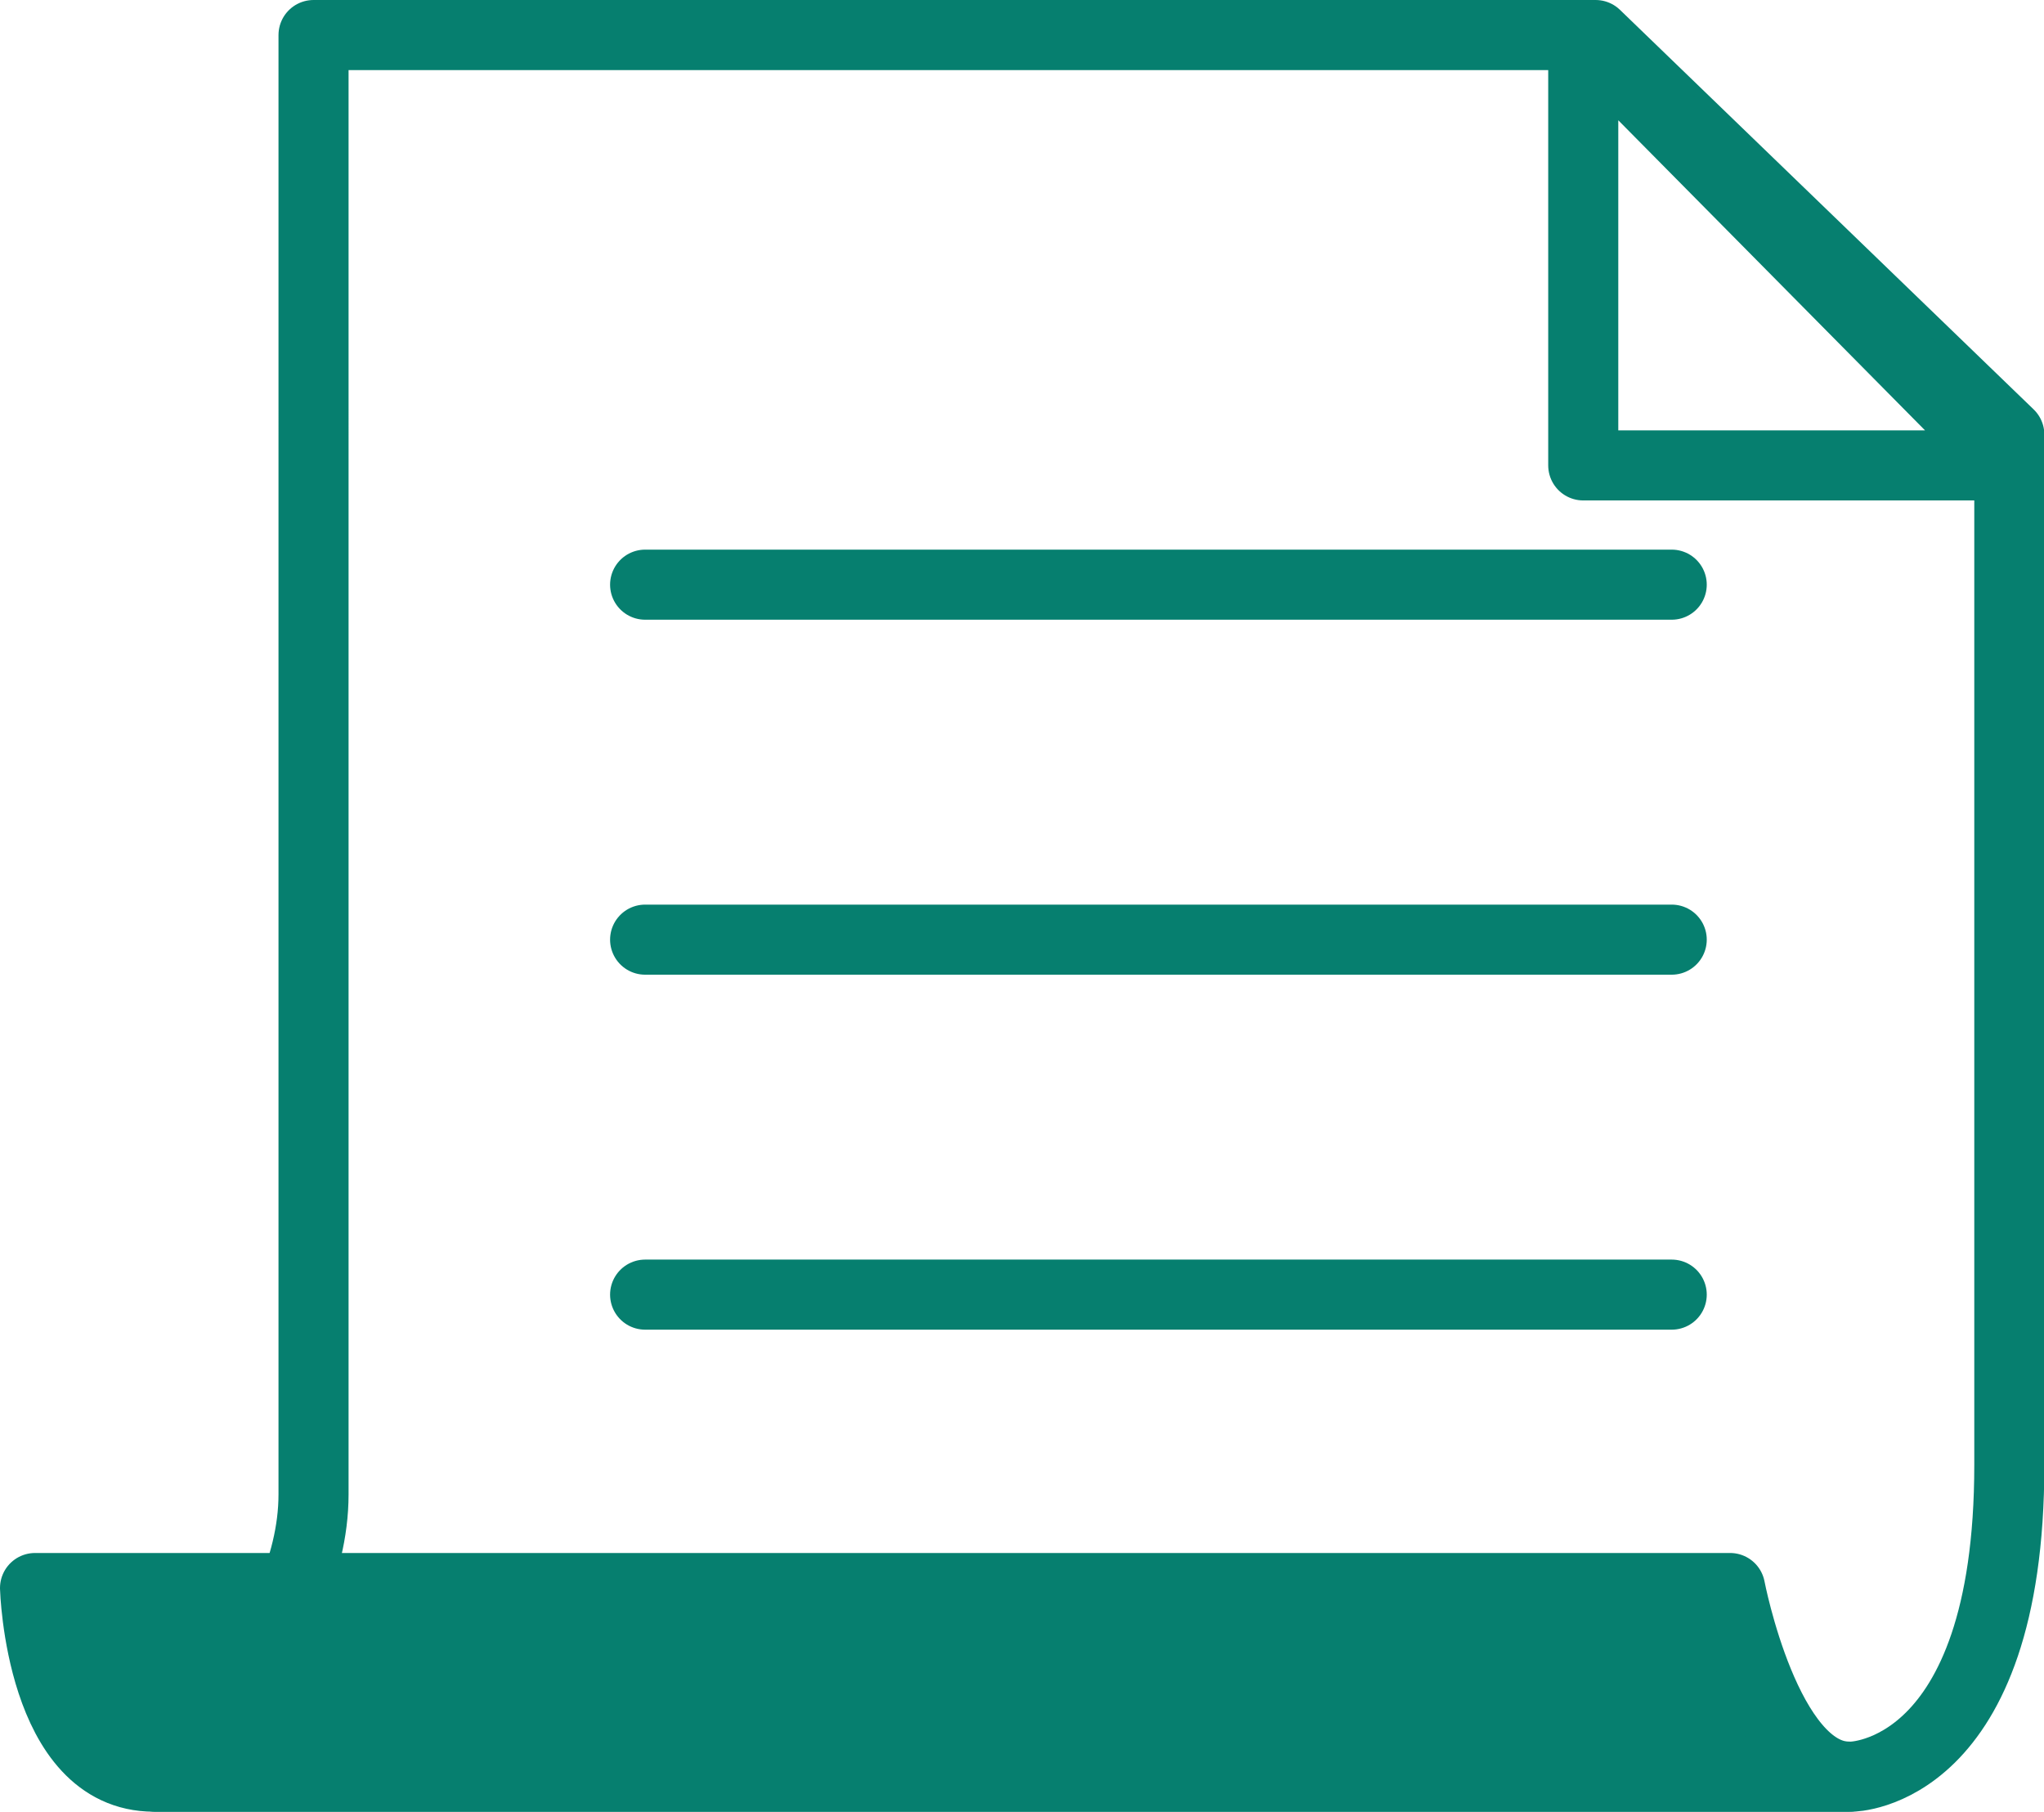 <?xml version="1.0" encoding="UTF-8"?>
<svg id="_レイヤー_2" data-name="レイヤー 2" xmlns="http://www.w3.org/2000/svg" viewBox="0 0 57.76 51.19">
  <defs>
    <style>
      .cls-1 {
        fill: #067f6f;
      }

      .cls-1, .cls-2 {
        stroke: #067f6f;
        stroke-linecap: round;
        stroke-linejoin: round;
        stroke-width: 1.98px;
      }

      .cls-2 {
        fill: none;
      }
    </style>
  </defs>
  <g id="_レイヤー_1-2" data-name="レイヤー 1">
    <g id="_グループ_540" data-name="グループ 540">
      <g id="_グループ_379" data-name="グループ 379">
        <path id="_パス_145" data-name="パス 145" class="cls-2" d="m52.3,50.2H4.4s4.46-3.72,4.46-7.98V.99h36.23l11.69,11.29v29.11c0,8.8-4.46,8.81-4.46,8.81Z"/>
        <path id="_パス_146" data-name="パス 146" class="cls-2" d="m56.77,13.15h-12.03V.99l12.03,12.16Z"/>
      </g>
      <line id="_線_109" data-name="線 109" class="cls-2" x1="18.23" y1="16.52" x2="47.24" y2="16.52"/>
      <line id="_線_110" data-name="線 110" class="cls-2" x1="18.23" y1="26.55" x2="47.24" y2="26.55"/>
      <line id="_線_111" data-name="線 111" class="cls-2" x1="18.23" y1="36.58" x2="47.24" y2="36.58"/>
      <path id="_パス_147" data-name="パス 147" class="cls-1" d="m48.89,44.87H.99s.15,5.33,3.36,5.33h47.9c-2.34,0-3.36-5.33-3.36-5.33Z"/>
    </g>
  </g>
</svg>